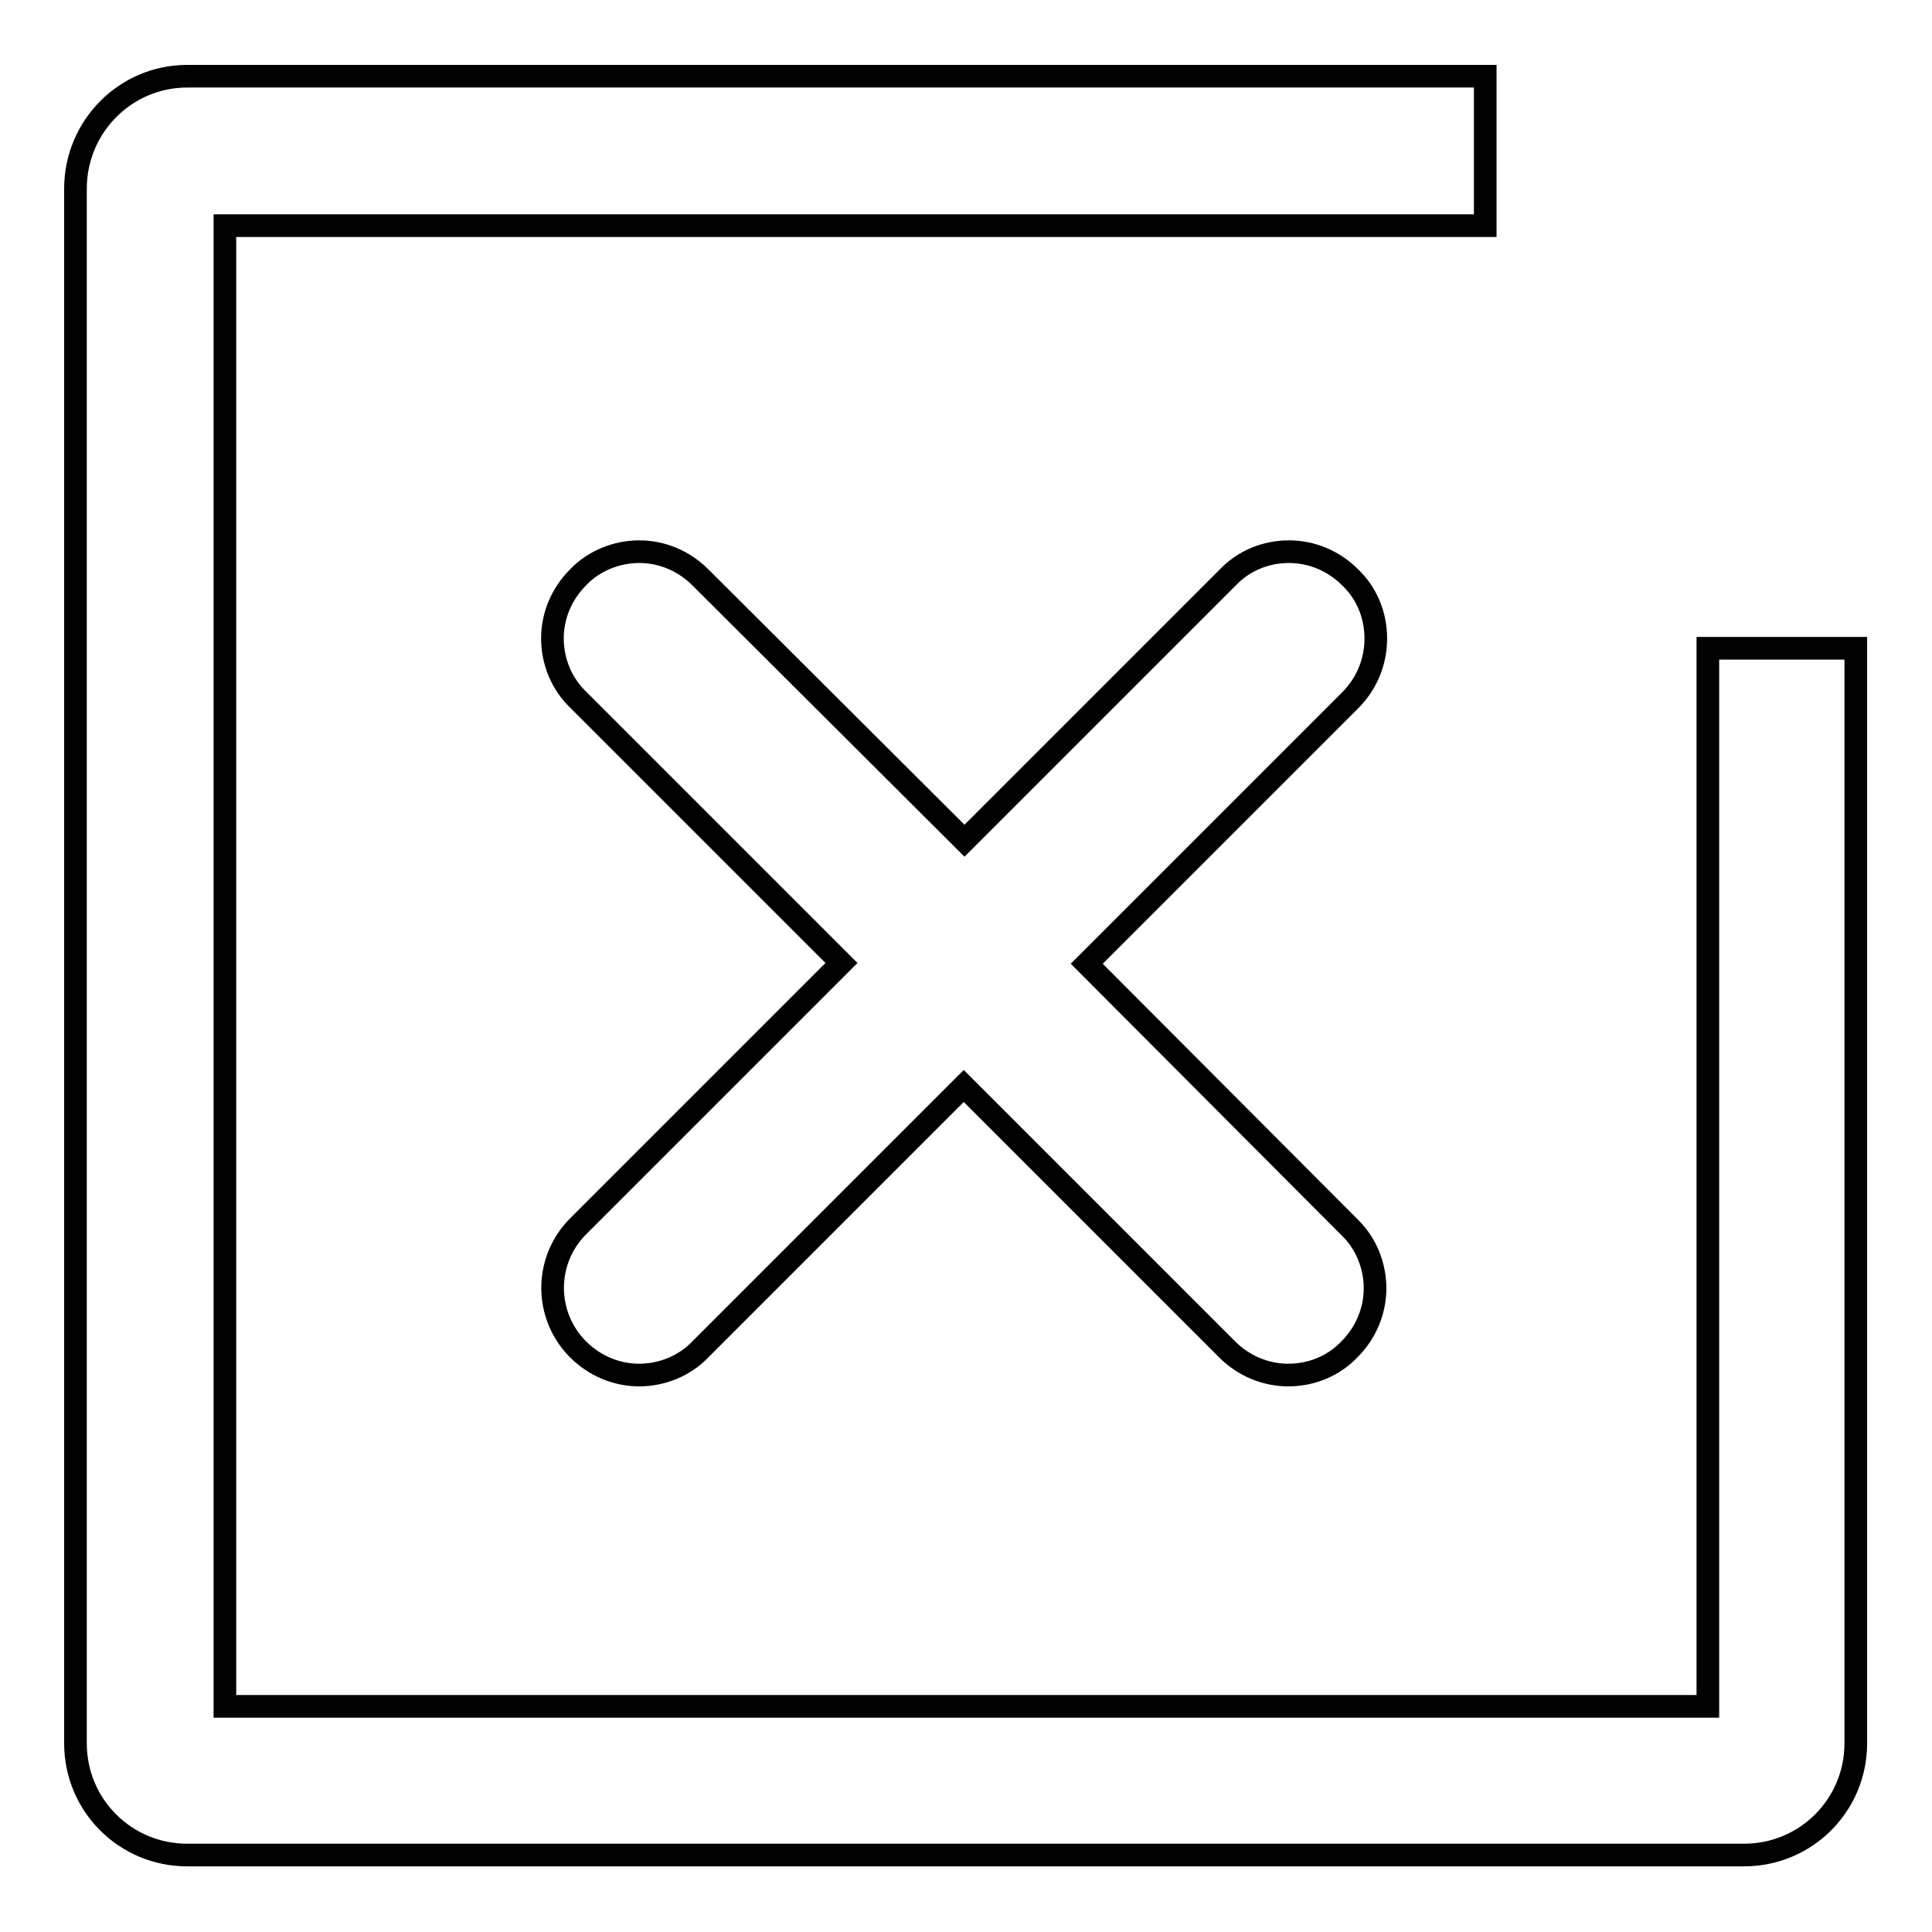 <?xml version="1.0" encoding="utf-8"?>
<!-- Svg Vector Icons : http://www.onlinewebfonts.com/icon -->
<!DOCTYPE svg PUBLIC "-//W3C//DTD SVG 1.1//EN" "http://www.w3.org/Graphics/SVG/1.1/DTD/svg11.dtd">
<svg version="1.1" xmlns="http://www.w3.org/2000/svg" xmlns:xlink="http://www.w3.org/1999/xlink" x="0px" y="0px" viewBox="0 0 256 256" enable-background="new 0 0 256 256" xml:space="preserve">
<g><g><path stroke-width="3" fill-opacity="0" stroke="#000000"  d="M226.3,85.9v140.2H29.8V29.9h167V10.1H24.8C16.6,10.1,10,16.8,10,25V231c0,8.2,6.6,14.8,14.8,14.8h206.3c8.2,0,14.8-6.6,14.8-14.8V85.9H226.3z"/><path stroke-width="3" fill-opacity="0" stroke="#000000"  d="M182.3,84.6c0-3.1-1.2-6-3.4-8.1c-2.2-2.2-5.1-3.4-8.1-3.4c-3.1,0-6,1.2-8.1,3.4l-34.9,34.9L92.8,76.5c-2.2-2.2-5.1-3.4-8.1-3.4s-6,1.2-8.1,3.4c-2.2,2.2-3.4,5.1-3.4,8.1s1.2,6,3.4,8.1l34.9,34.9l-34.9,34.9c-4.5,4.5-4.5,11.8,0,16.3c2.2,2.2,5.1,3.4,8.1,3.4s6-1.2,8.1-3.4l34.9-34.9l34.9,34.9c2.2,2.2,5.1,3.4,8.1,3.4c3.1,0,6-1.2,8.1-3.4c2.2-2.2,3.4-5.1,3.4-8.1s-1.2-6-3.4-8.1L144,127.7l34.9-34.9C181.1,90.6,182.3,87.7,182.3,84.6z"/></g></g>
</svg>
